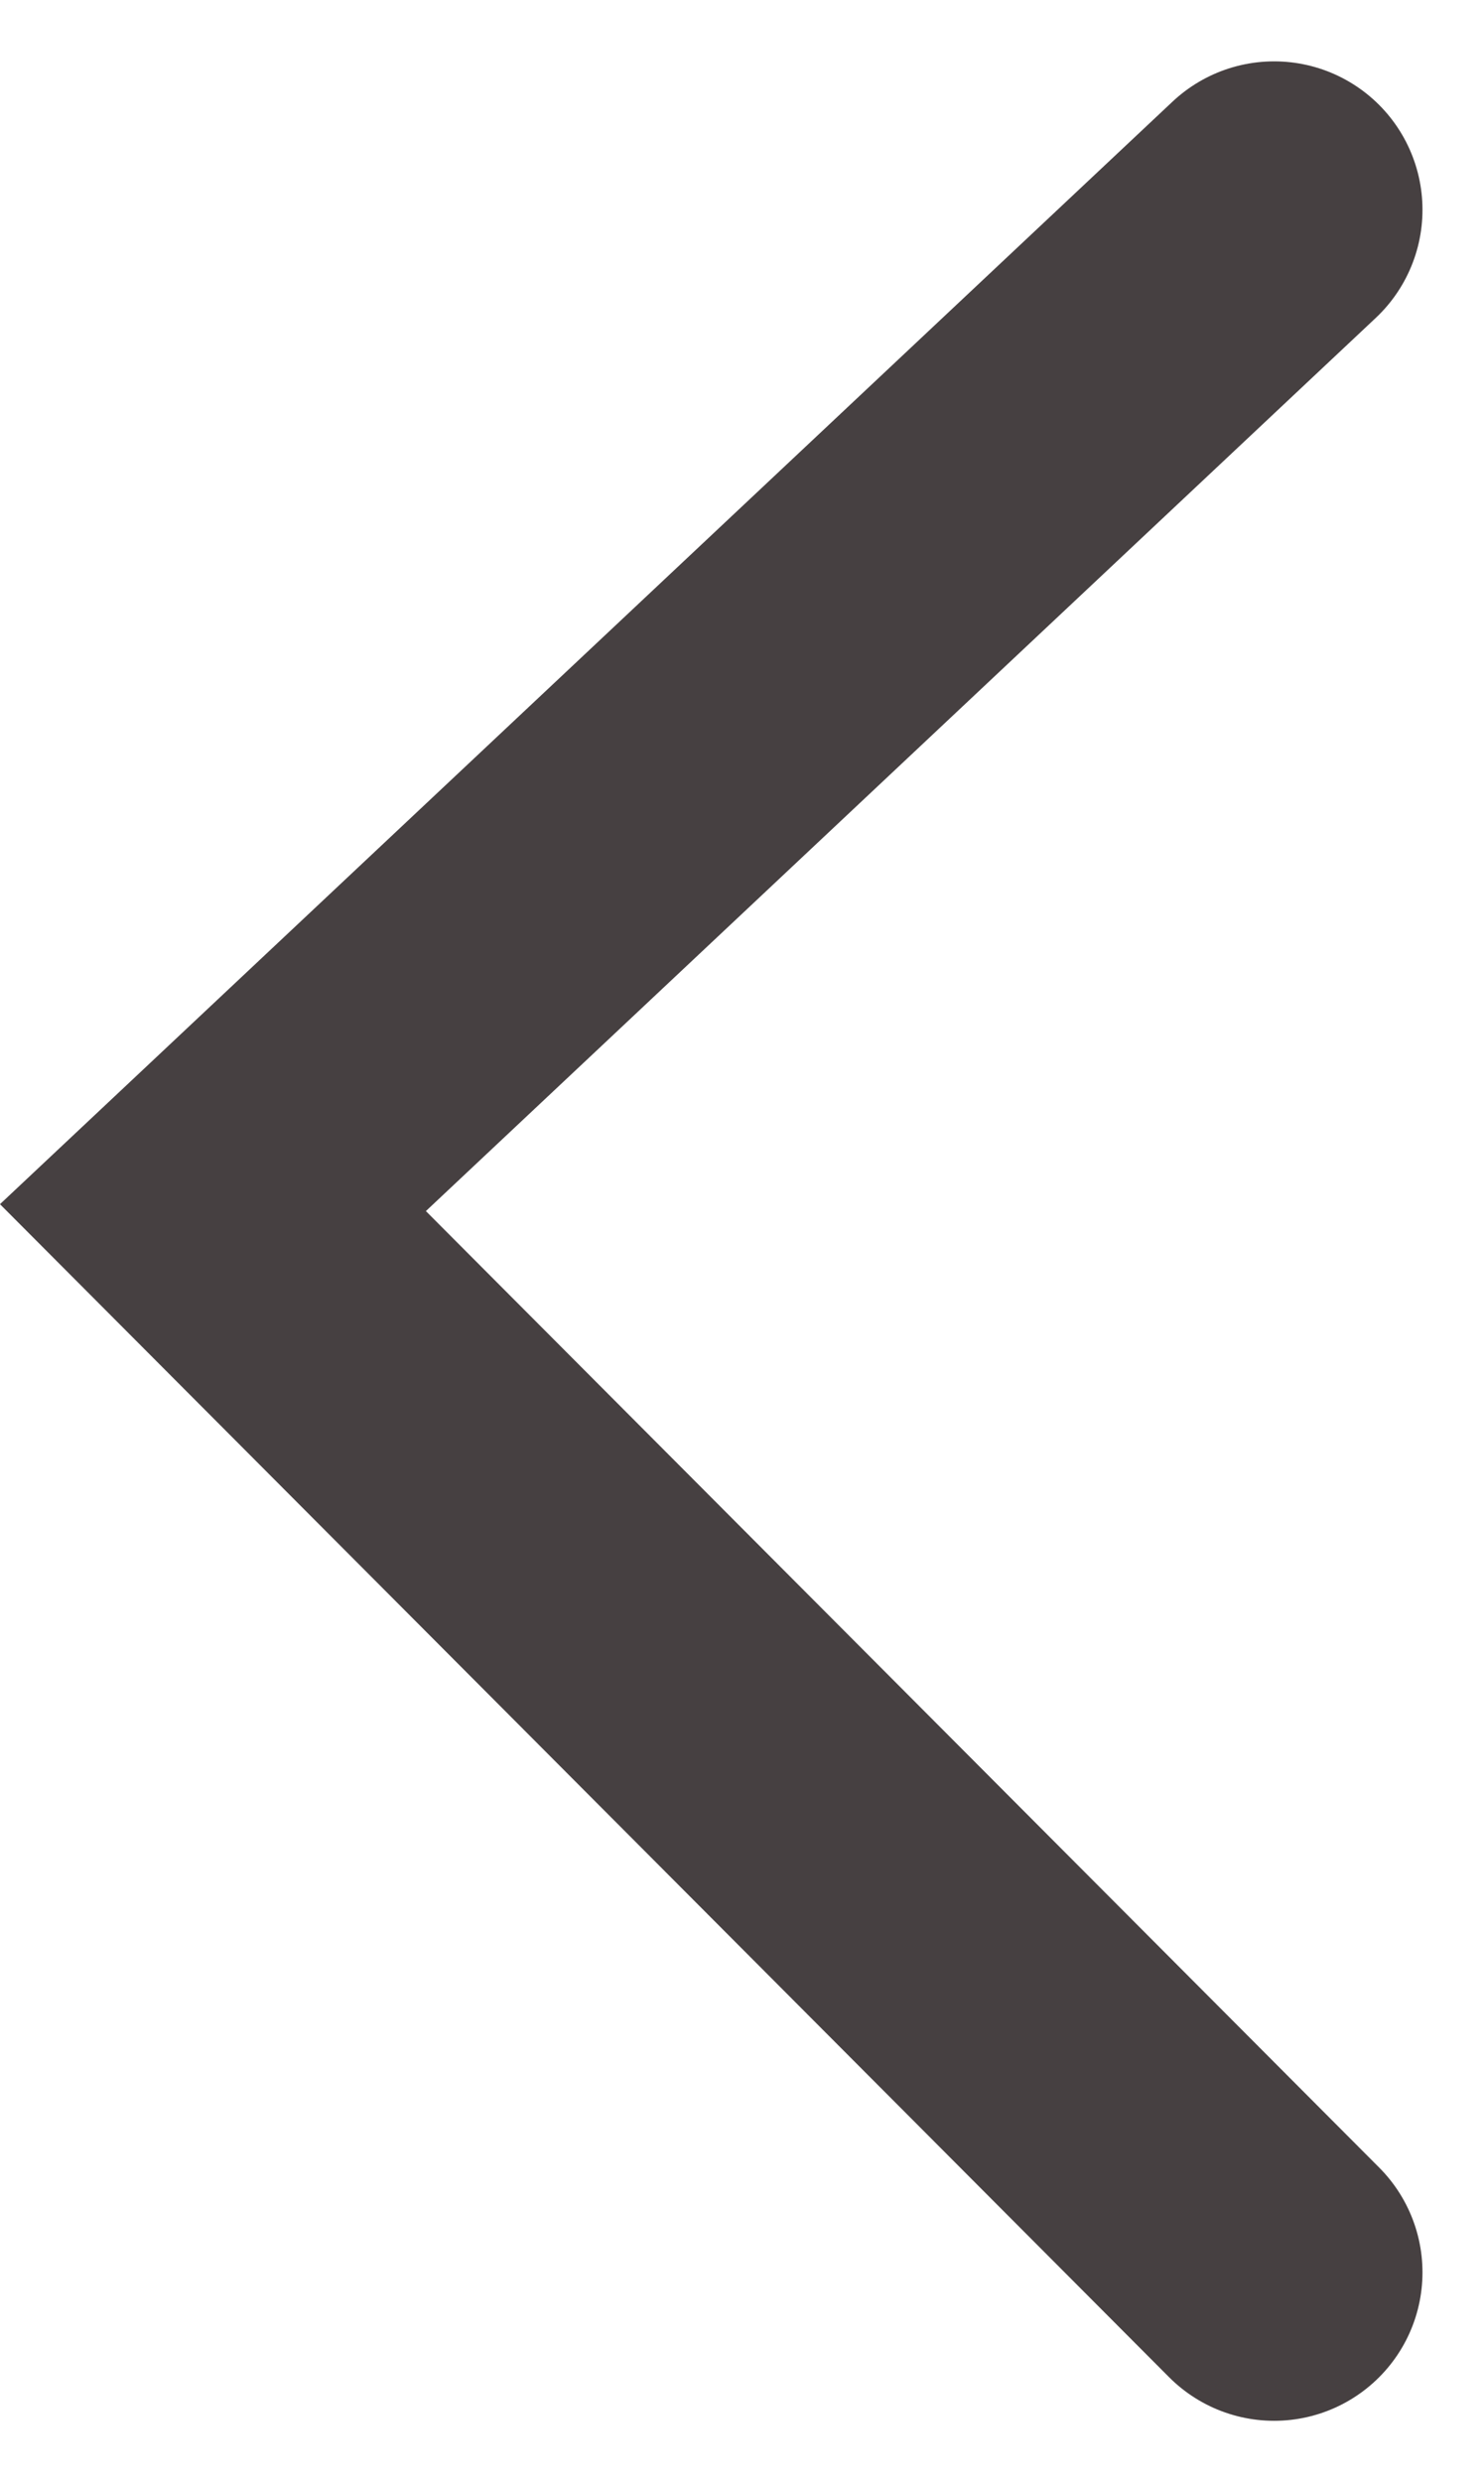 <svg xmlns="http://www.w3.org/2000/svg" width="15.005" height="25.085" viewBox="0 0 15.005 25.085"><path d="M6532,1027.018l10.76-10.73,10.084,10.73" transform="translate(-1014.135 6554.964) rotate(-90)" fill="none" stroke="#464041" stroke-linecap="round" stroke-width="3"/></svg>